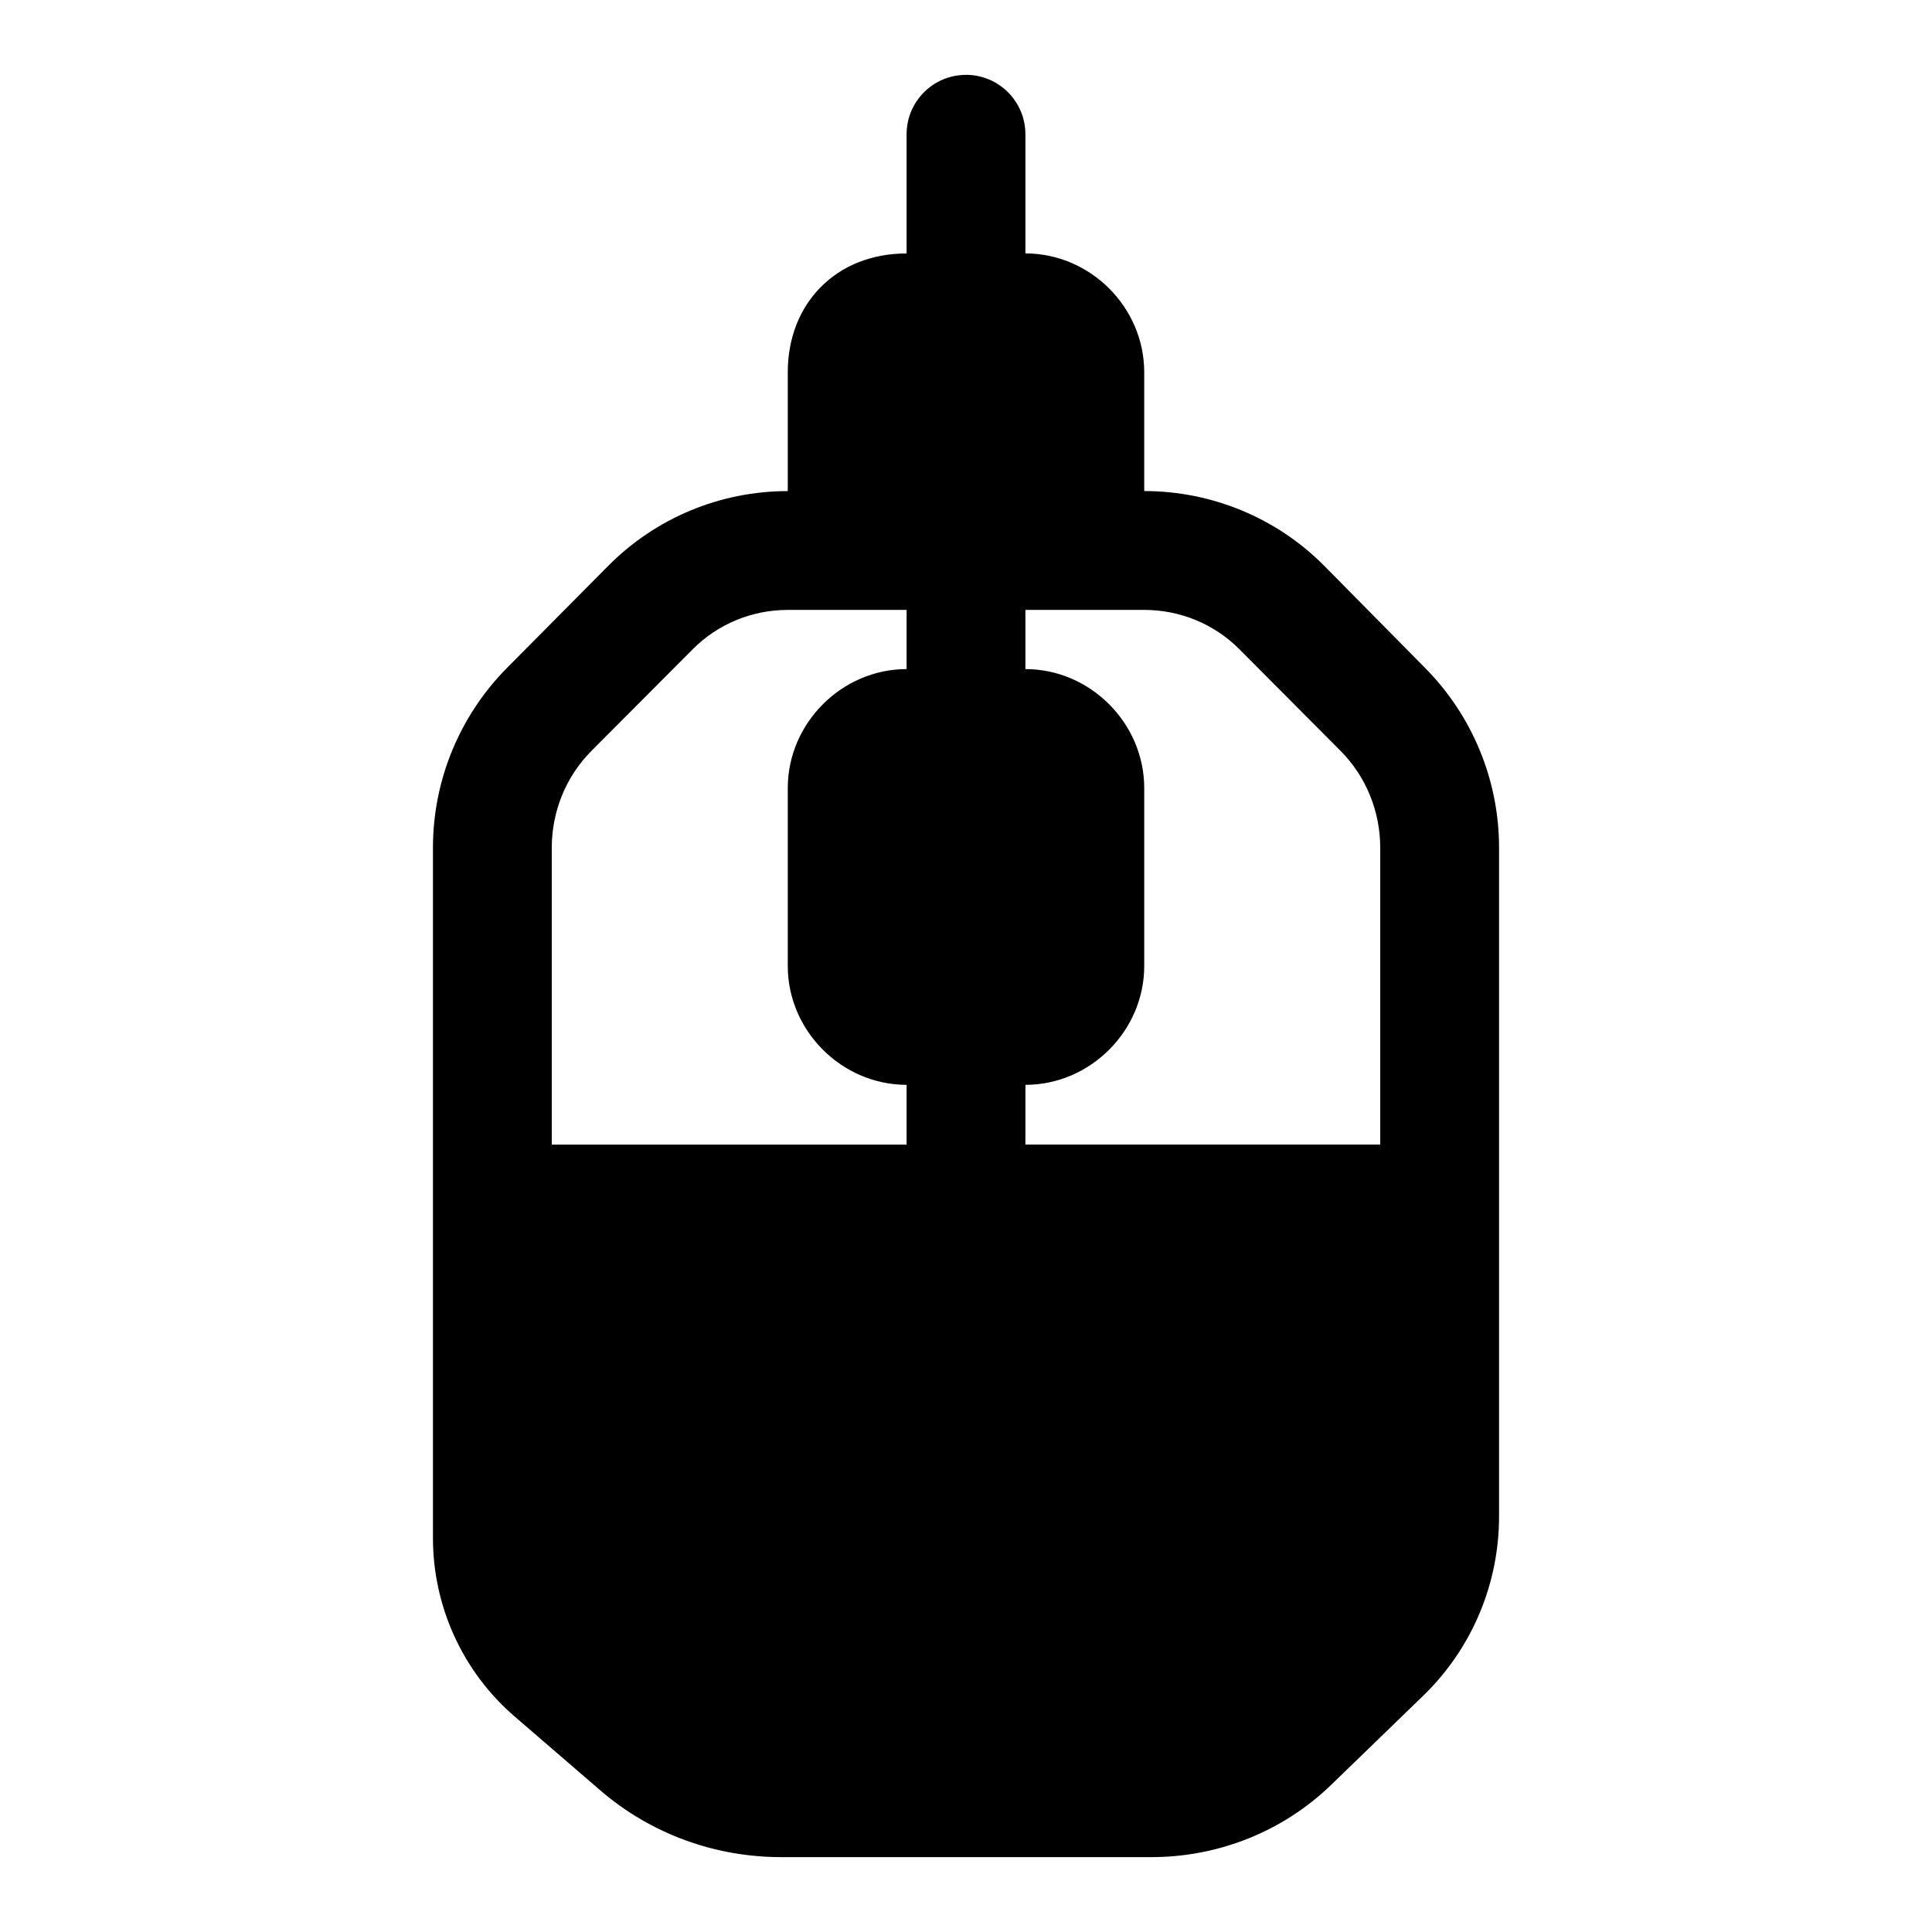 <?xml version="1.0" encoding="UTF-8"?>
<!-- Uploaded to: ICON Repo, www.svgrepo.com, Generator: ICON Repo Mixer Tools -->
<svg fill="#000000" width="800px" height="800px" version="1.1" viewBox="144 144 512 512" xmlns="http://www.w3.org/2000/svg">
 <path d="m400.06 163.84c-8.742-0.031-15.84 7.062-15.805 15.809v31.52c-18.742 0-31.488 13.324-31.488 31.488v31.488c-17.871 0-34.949 7.09-47.539 19.773l-26.844 27.059c-12.57 12.66-19.648 29.816-19.648 47.66v182.93c0 18.145 7.875 35.449 21.617 47.293l22.785 19.648c13.301 11.465 30.316 17.652 47.879 17.652h98.094c17.789 0 34.875-6.789 47.664-19.156l24.387-23.617c12.879-12.461 20.105-29.586 20.105-47.508v-177.25c0-17.844-7.078-35-19.648-47.664l-26.723-27.059c-12.59-12.684-29.793-19.773-47.664-19.773v-31.488c0-17.203-14.285-31.488-31.488-31.488v-31.516c0.031-8.695-6.988-15.773-15.684-15.809zm-47.293 141.79h31.488v15.684c-17.172 0-31.488 14.348-31.488 31.52v47.172c0 17.172 14.316 31.488 31.488 31.488v15.836h-94.031v-78.691c0-9.543 3.731-18.812 10.457-25.586l26.871-26.965c6.688-6.738 15.723-10.453 25.215-10.453zm62.977 0h31.488c9.492 0 18.559 3.719 25.246 10.453l26.844 26.969c6.723 6.773 10.453 16.039 10.453 25.586v78.691h-94.031v-15.836c17.172 0 31.488-14.316 31.488-31.488v-47.172c0-17.172-14.316-31.52-31.488-31.52z"/>
</svg>